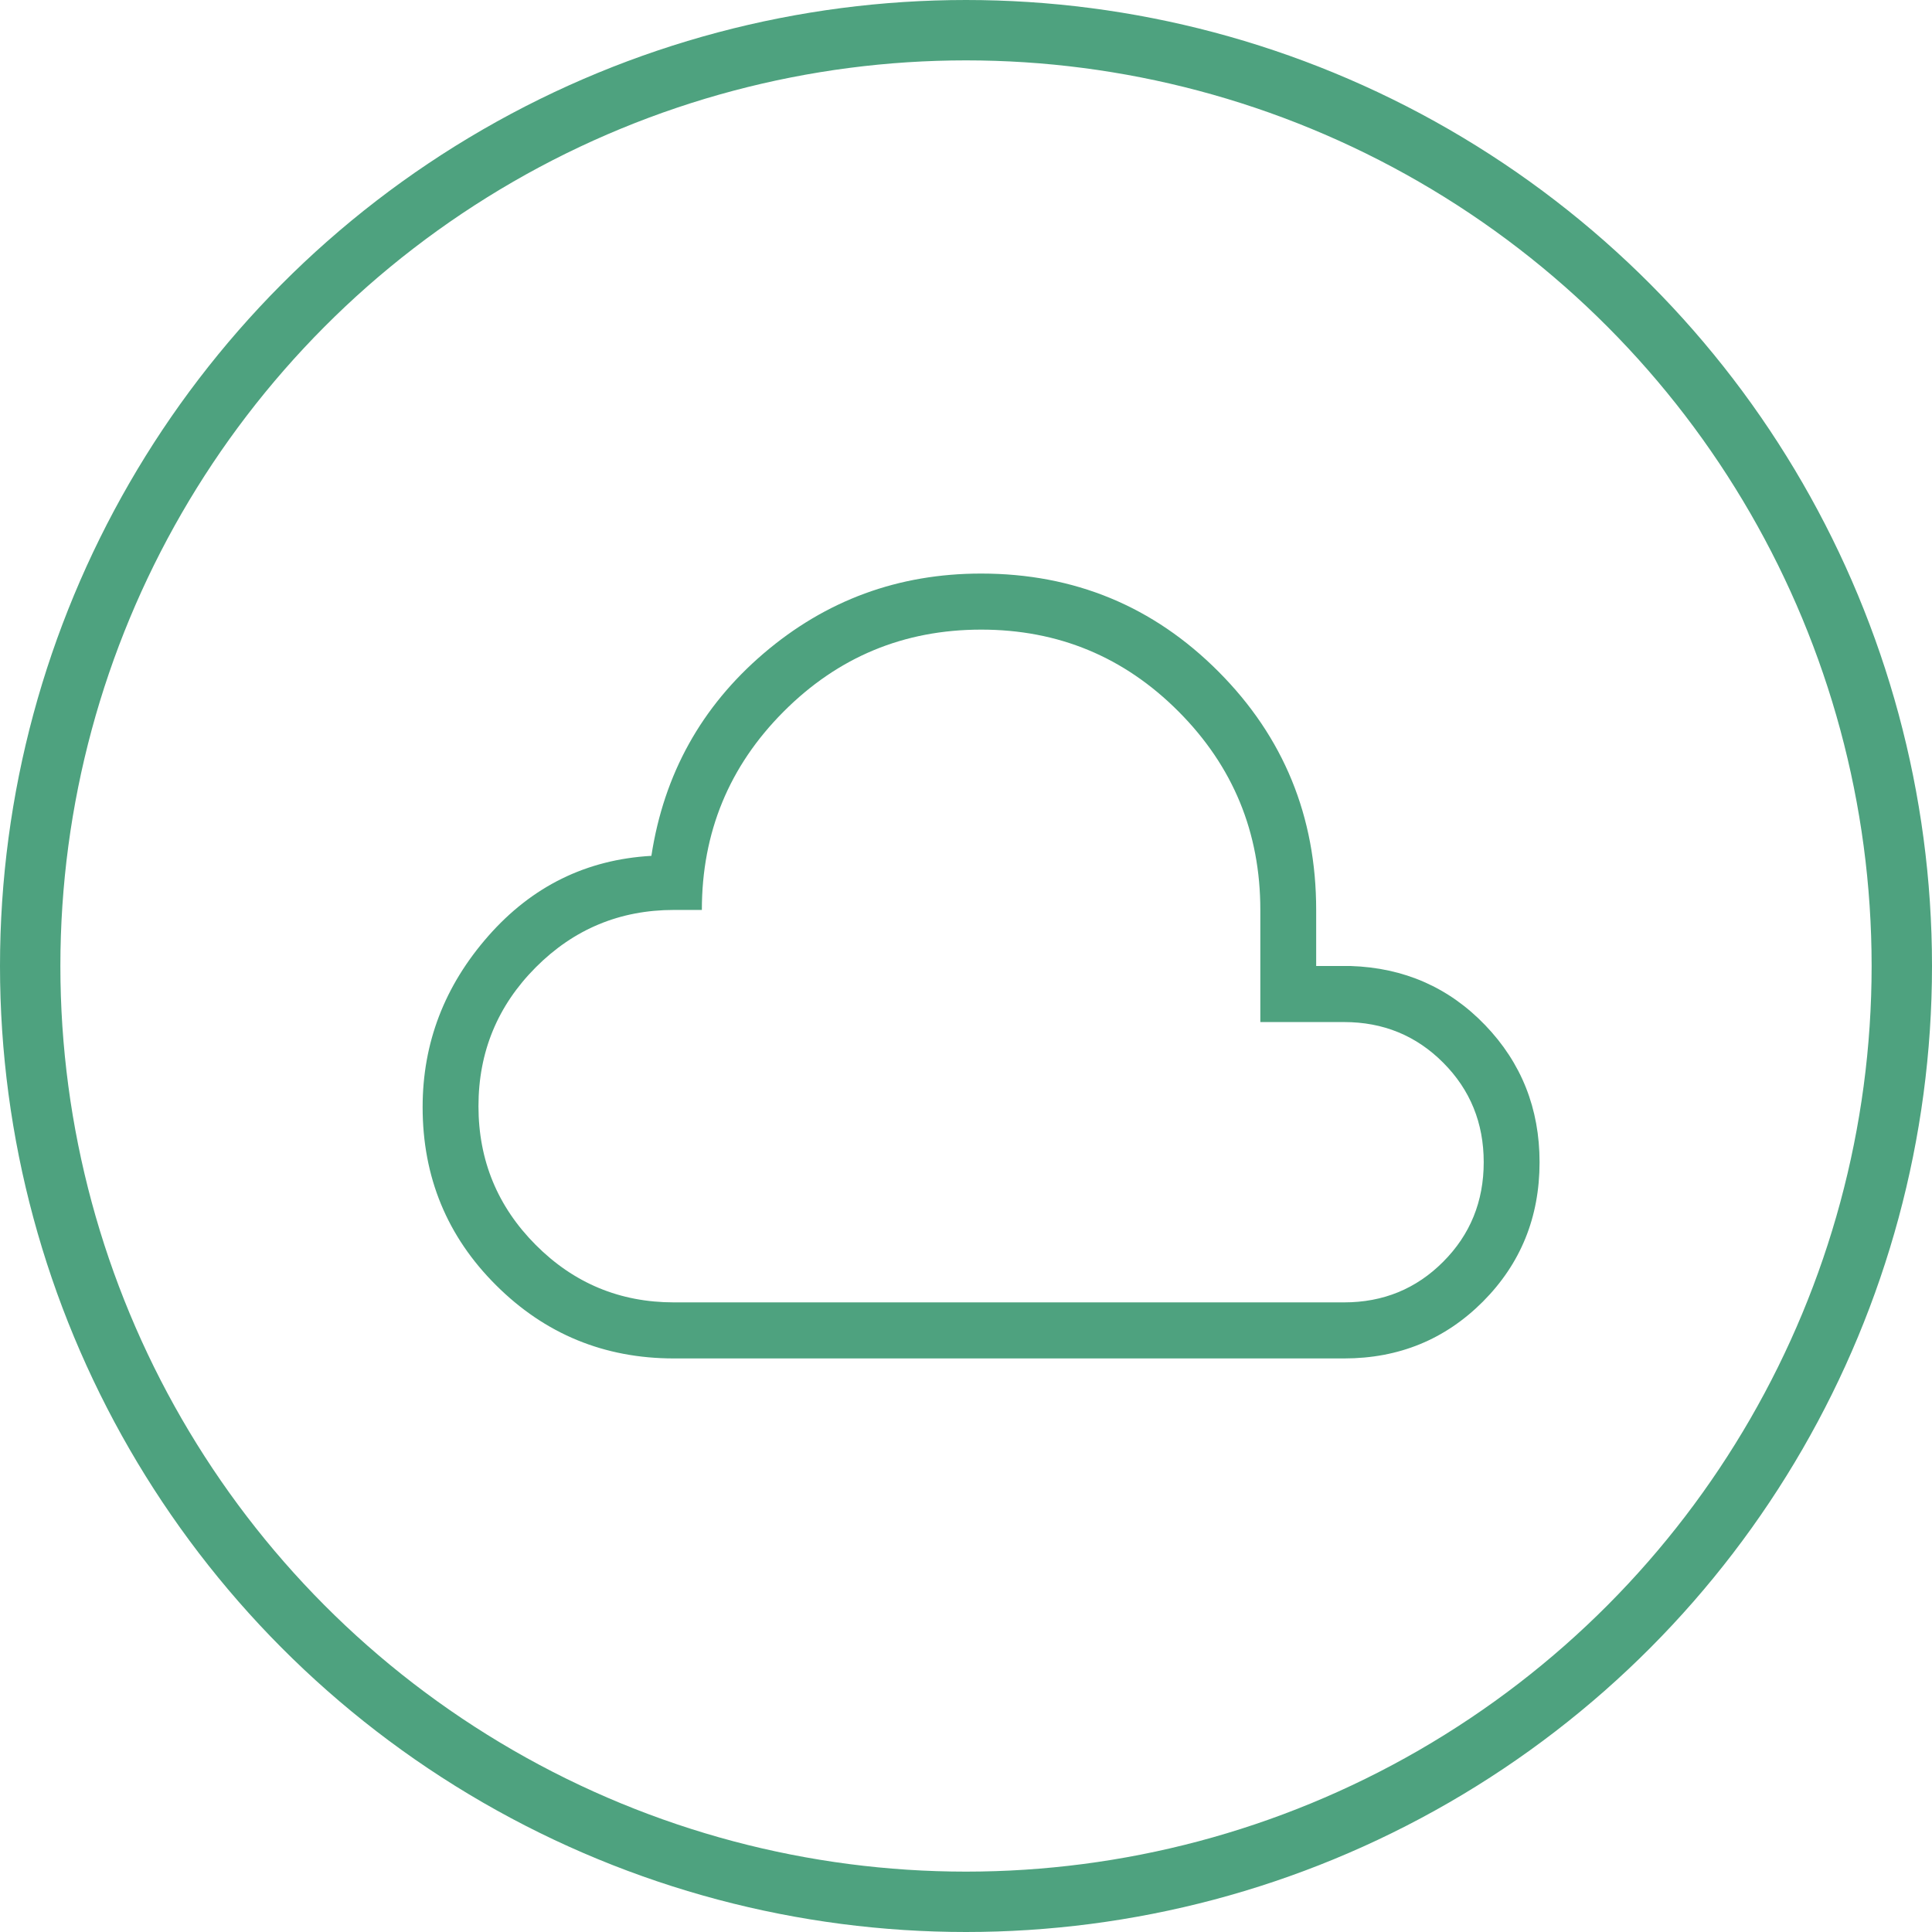 <svg width="64" height="64" viewBox="0 0 64 64" fill="none" xmlns="http://www.w3.org/2000/svg">
<circle cx="32" cy="32" r="31" stroke="#4EA27F" stroke-width="2"/>
<path d="M22.325 45C20.017 45 18.053 44.191 16.433 42.575C14.811 40.96 14 38.993 14 36.674C14 34.546 14.725 32.657 16.174 31.008C17.623 29.359 19.424 28.473 21.578 28.351C21.993 25.645 23.233 23.411 25.296 21.646C27.36 19.882 29.761 19 32.5 19C35.586 19 38.207 20.083 40.364 22.248C42.522 24.414 43.6 27.045 43.6 30.143V32H44.74C46.511 32.057 47.997 32.71 49.198 33.959C50.399 35.209 51 36.722 51 38.5C51 40.321 50.375 41.86 49.124 43.117C47.871 44.372 46.338 45 44.525 45H22.325ZM22.325 43.143H44.525C45.82 43.143 46.915 42.694 47.809 41.796C48.703 40.899 49.15 39.8 49.15 38.5C49.15 37.2 48.703 36.101 47.809 35.204C46.915 34.306 45.82 33.857 44.525 33.857H41.75V30.143C41.75 27.574 40.848 25.384 39.043 23.572C37.239 21.761 35.058 20.856 32.5 20.857C29.942 20.858 27.761 21.764 25.957 23.574C24.152 25.384 23.25 27.574 23.25 30.143H22.325C20.537 30.143 19.01 30.777 17.746 32.046C16.482 33.316 15.85 34.848 15.85 36.643C15.85 38.438 16.482 39.97 17.746 41.239C19.01 42.508 20.537 43.143 22.325 43.143Z" fill="#4EA27F"/>
</svg>
